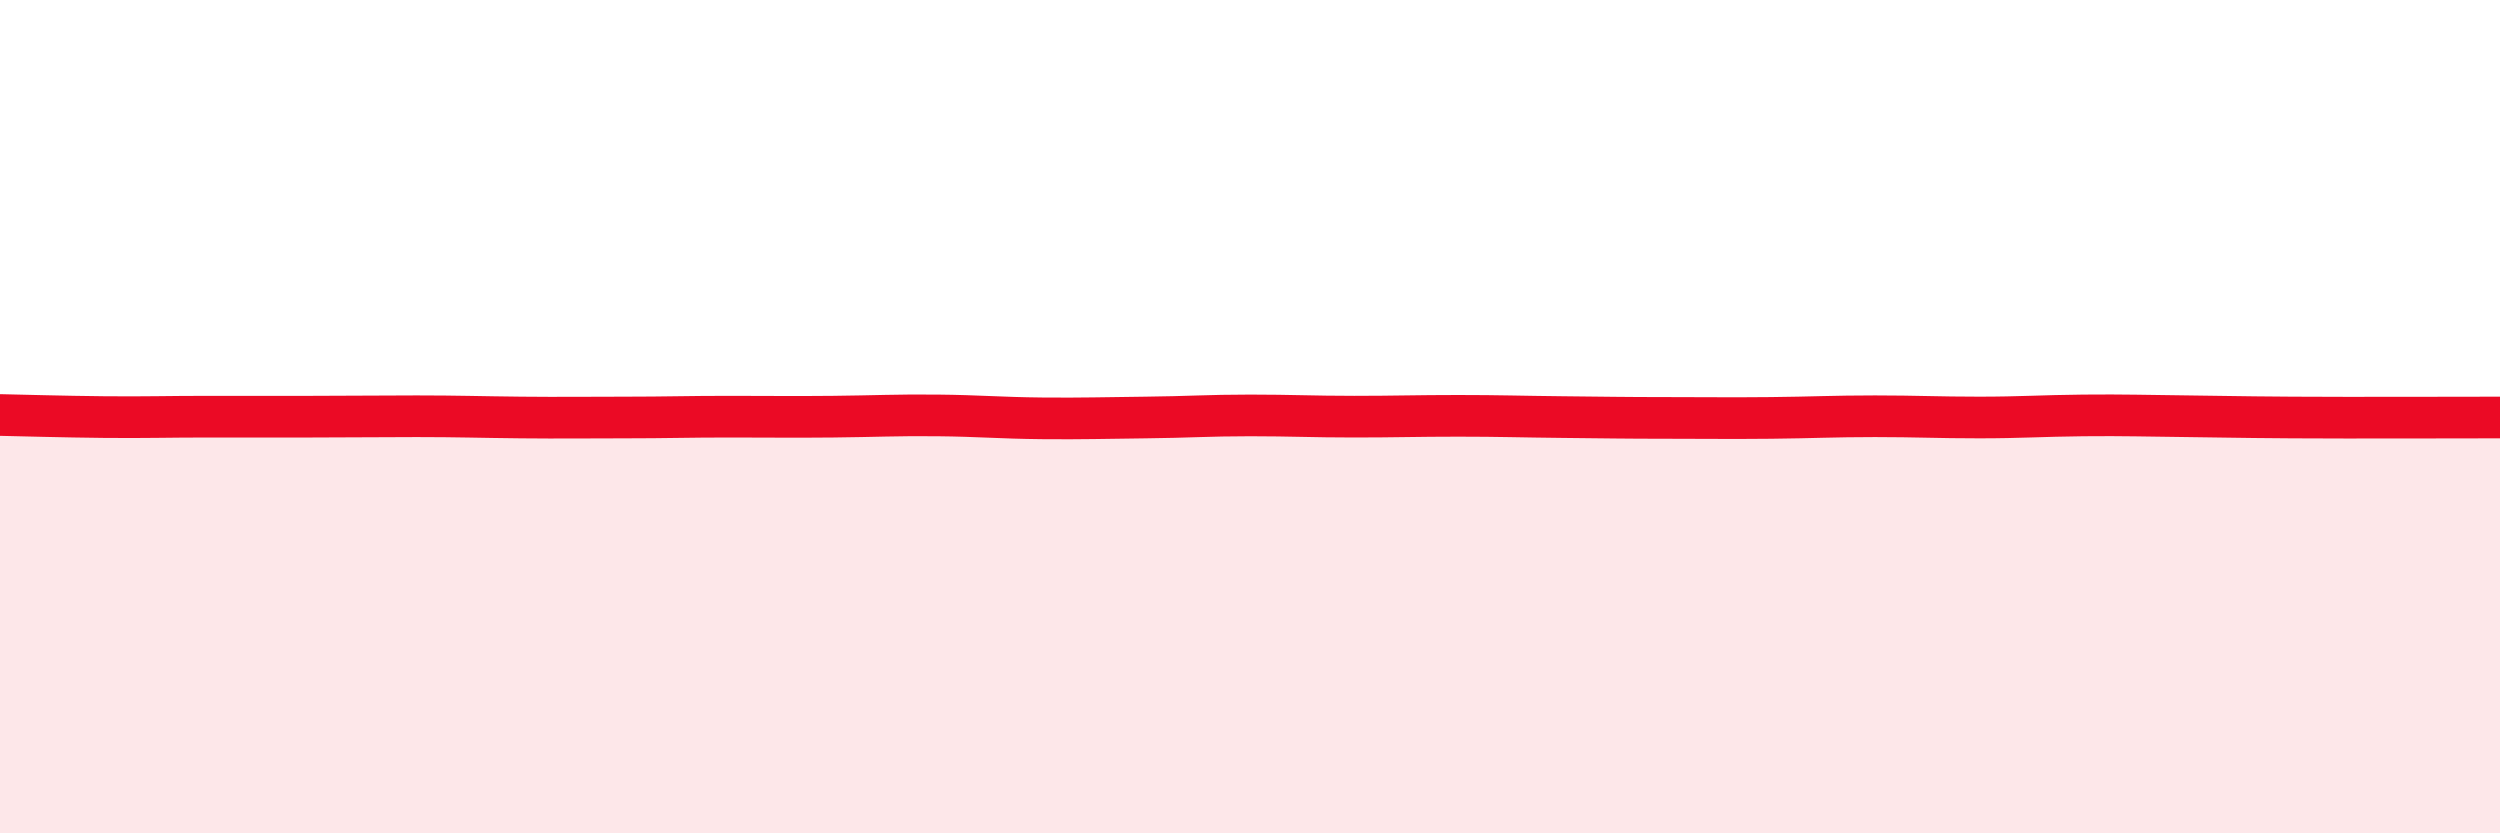 
    <svg width="60" height="20" viewBox="0 0 60 20" xmlns="http://www.w3.org/2000/svg">
      <path
        d="M 0,9.96 C 0.5,9.97 1.5,10 2.5,10.01 C 3.5,10.02 4,10 5,10 C 6,10 6.5,10 7.5,10 C 8.5,10 9,9.99 10,9.99 C 11,9.99 11.5,10.01 12.5,10.02 C 13.5,10.03 14,10.02 15,10.02 C 16,10.02 16.5,10 17.5,10 C 18.5,10 19,10.01 20,10 C 21,9.99 21.5,9.96 22.5,9.97 C 23.5,9.98 24,10.03 25,10.04 C 26,10.05 26.5,10.03 27.5,10.02 C 28.5,10.01 29,9.97 30,9.97 C 31,9.97 31.5,10 32.5,10 C 33.5,10 34,9.98 35,9.98 C 36,9.98 36.5,10 37.5,10.01 C 38.5,10.02 39,10.03 40,10.03 C 41,10.03 41.5,10.04 42.5,10.03 C 43.5,10.02 44,9.99 45,9.99 C 46,9.99 46.5,10.02 47.5,10.02 C 48.5,10.02 49,9.98 50,9.97 C 51,9.96 51.5,9.98 52.5,9.99 C 53.5,10 53.5,10.01 55,10.02 C 56.5,10.03 59,10.02 60,10.02L60 20L0 20Z"
        fill="#EB0A25"
        opacity="0.1"
        stroke-linecap="round"
        stroke-linejoin="round"
      />
      <path
        d="M 0,9.96 C 0.5,9.97 1.5,10 2.5,10.01 C 3.5,10.02 4,10 5,10 C 6,10 6.5,10 7.5,10 C 8.5,10 9,9.99 10,9.99 C 11,9.99 11.5,10.01 12.5,10.02 C 13.5,10.03 14,10.02 15,10.02 C 16,10.02 16.5,10 17.5,10 C 18.5,10 19,10.01 20,10 C 21,9.99 21.5,9.96 22.5,9.97 C 23.5,9.98 24,10.03 25,10.04 C 26,10.05 26.5,10.03 27.5,10.02 C 28.5,10.01 29,9.97 30,9.97 C 31,9.97 31.5,10 32.5,10 C 33.5,10 34,9.98 35,9.98 C 36,9.98 36.5,10 37.5,10.01 C 38.5,10.02 39,10.03 40,10.03 C 41,10.03 41.5,10.04 42.5,10.03 C 43.5,10.02 44,9.99 45,9.99 C 46,9.99 46.5,10.02 47.5,10.02 C 48.5,10.02 49,9.98 50,9.97 C 51,9.96 51.5,9.98 52.5,9.99 C 53.5,10 53.5,10.01 55,10.02 C 56.5,10.03 59,10.02 60,10.02"
        stroke="#EB0A25"
        stroke-width="1"
        fill="none"
        stroke-linecap="round"
        stroke-linejoin="round"
      />
    </svg>
  
